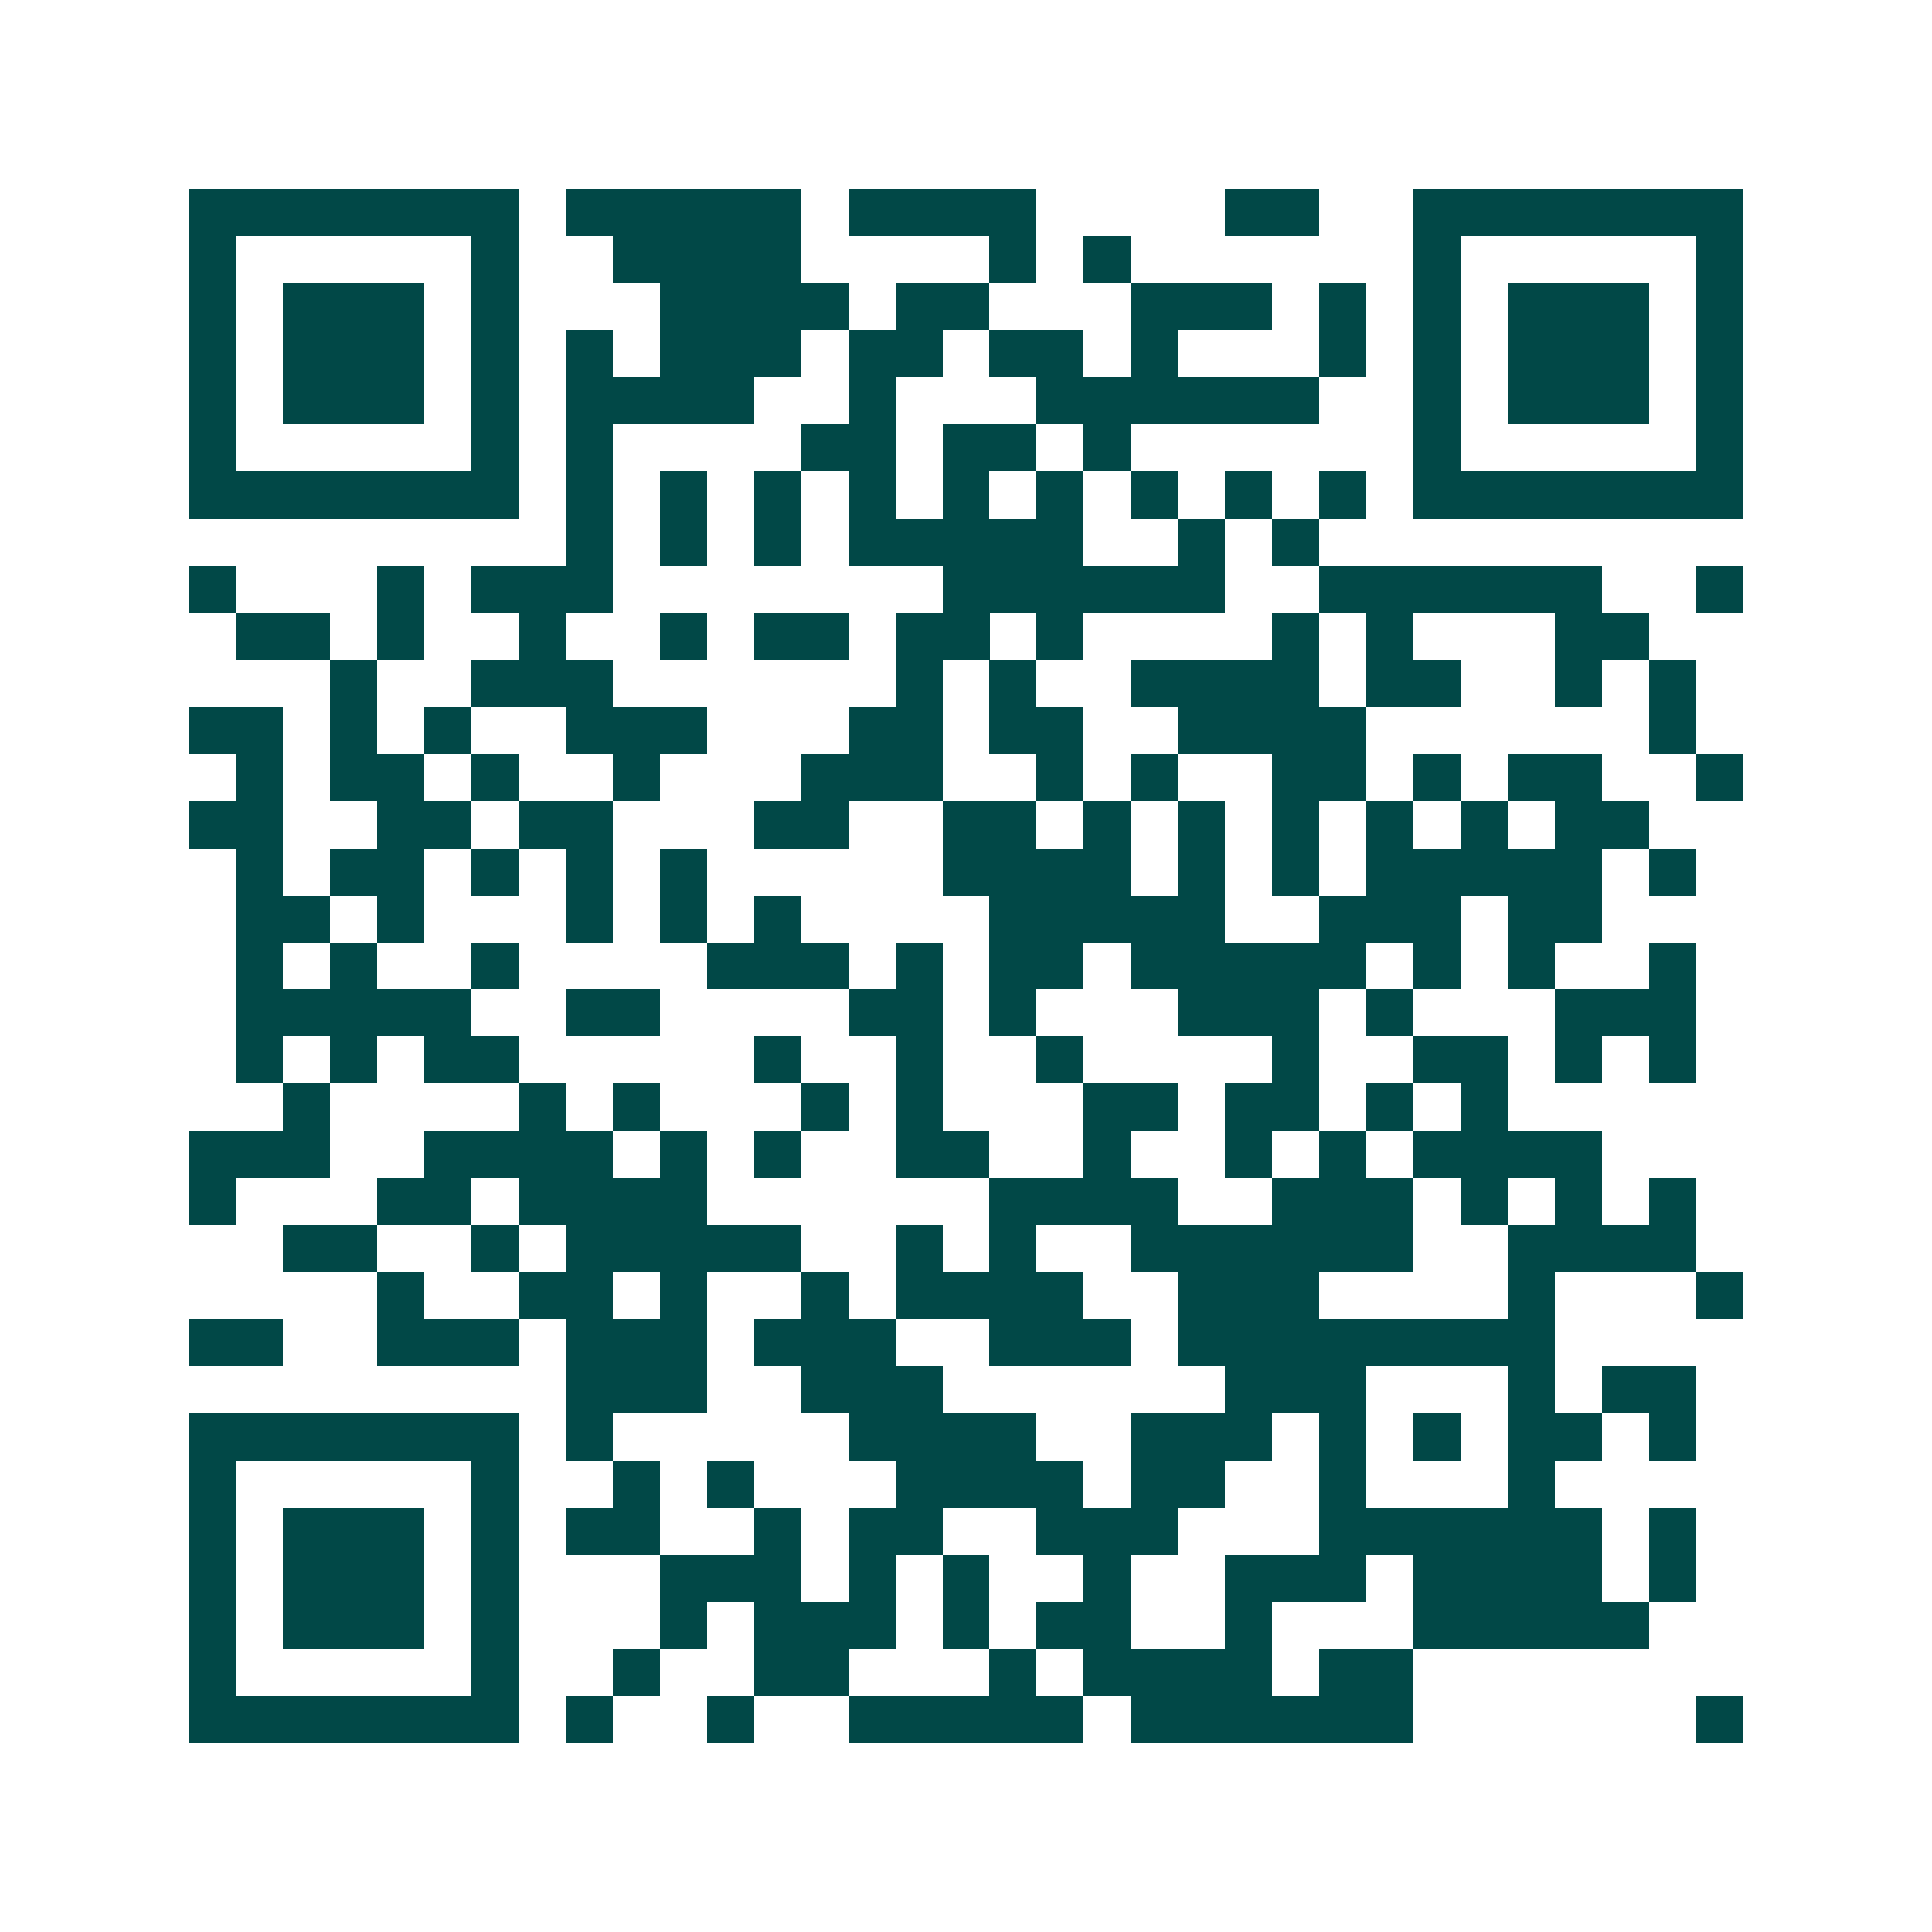 <svg xmlns="http://www.w3.org/2000/svg" width="200" height="200" viewBox="0 0 41 41" shape-rendering="crispEdges"><path fill="#ffffff" d="M0 0h41v41H0z"/><path stroke="#014847" d="M4 4.5h7m1 0h5m1 0h4m4 0h2m2 0h7M4 5.5h1m5 0h1m2 0h4m4 0h1m1 0h1m6 0h1m5 0h1M4 6.5h1m1 0h3m1 0h1m3 0h4m1 0h2m3 0h3m1 0h1m1 0h1m1 0h3m1 0h1M4 7.5h1m1 0h3m1 0h1m1 0h1m1 0h3m1 0h2m1 0h2m1 0h1m3 0h1m1 0h1m1 0h3m1 0h1M4 8.5h1m1 0h3m1 0h1m1 0h4m2 0h1m3 0h6m2 0h1m1 0h3m1 0h1M4 9.5h1m5 0h1m1 0h1m4 0h2m1 0h2m1 0h1m6 0h1m5 0h1M4 10.5h7m1 0h1m1 0h1m1 0h1m1 0h1m1 0h1m1 0h1m1 0h1m1 0h1m1 0h1m1 0h7M12 11.5h1m1 0h1m1 0h1m1 0h5m2 0h1m1 0h1M4 12.5h1m3 0h1m1 0h3m7 0h6m2 0h6m2 0h1M5 13.5h2m1 0h1m2 0h1m2 0h1m1 0h2m1 0h2m1 0h1m4 0h1m1 0h1m3 0h2M7 14.5h1m2 0h3m6 0h1m1 0h1m2 0h4m1 0h2m2 0h1m1 0h1M4 15.5h2m1 0h1m1 0h1m2 0h3m3 0h2m1 0h2m2 0h4m6 0h1M5 16.5h1m1 0h2m1 0h1m2 0h1m3 0h3m2 0h1m1 0h1m2 0h2m1 0h1m1 0h2m2 0h1M4 17.5h2m2 0h2m1 0h2m3 0h2m2 0h2m1 0h1m1 0h1m1 0h1m1 0h1m1 0h1m1 0h2M5 18.5h1m1 0h2m1 0h1m1 0h1m1 0h1m5 0h4m1 0h1m1 0h1m1 0h5m1 0h1M5 19.5h2m1 0h1m3 0h1m1 0h1m1 0h1m4 0h5m2 0h3m1 0h2M5 20.5h1m1 0h1m2 0h1m4 0h3m1 0h1m1 0h2m1 0h5m1 0h1m1 0h1m2 0h1M5 21.5h5m2 0h2m4 0h2m1 0h1m3 0h3m1 0h1m3 0h3M5 22.5h1m1 0h1m1 0h2m5 0h1m2 0h1m2 0h1m4 0h1m2 0h2m1 0h1m1 0h1M6 23.5h1m4 0h1m1 0h1m3 0h1m1 0h1m3 0h2m1 0h2m1 0h1m1 0h1M4 24.5h3m2 0h4m1 0h1m1 0h1m2 0h2m2 0h1m2 0h1m1 0h1m1 0h4M4 25.5h1m3 0h2m1 0h4m6 0h4m2 0h3m1 0h1m1 0h1m1 0h1M6 26.5h2m2 0h1m1 0h5m2 0h1m1 0h1m2 0h6m2 0h4M8 27.5h1m2 0h2m1 0h1m2 0h1m1 0h4m2 0h3m4 0h1m3 0h1M4 28.5h2m2 0h3m1 0h3m1 0h3m2 0h3m1 0h8M12 29.5h3m2 0h3m6 0h3m3 0h1m1 0h2M4 30.5h7m1 0h1m5 0h4m2 0h3m1 0h1m1 0h1m1 0h2m1 0h1M4 31.5h1m5 0h1m2 0h1m1 0h1m3 0h4m1 0h2m2 0h1m3 0h1M4 32.5h1m1 0h3m1 0h1m1 0h2m2 0h1m1 0h2m2 0h3m3 0h6m1 0h1M4 33.5h1m1 0h3m1 0h1m3 0h3m1 0h1m1 0h1m2 0h1m2 0h3m1 0h4m1 0h1M4 34.5h1m1 0h3m1 0h1m3 0h1m1 0h3m1 0h1m1 0h2m2 0h1m3 0h5M4 35.5h1m5 0h1m2 0h1m2 0h2m3 0h1m1 0h4m1 0h2M4 36.5h7m1 0h1m2 0h1m2 0h5m1 0h6m6 0h1"/></svg>
